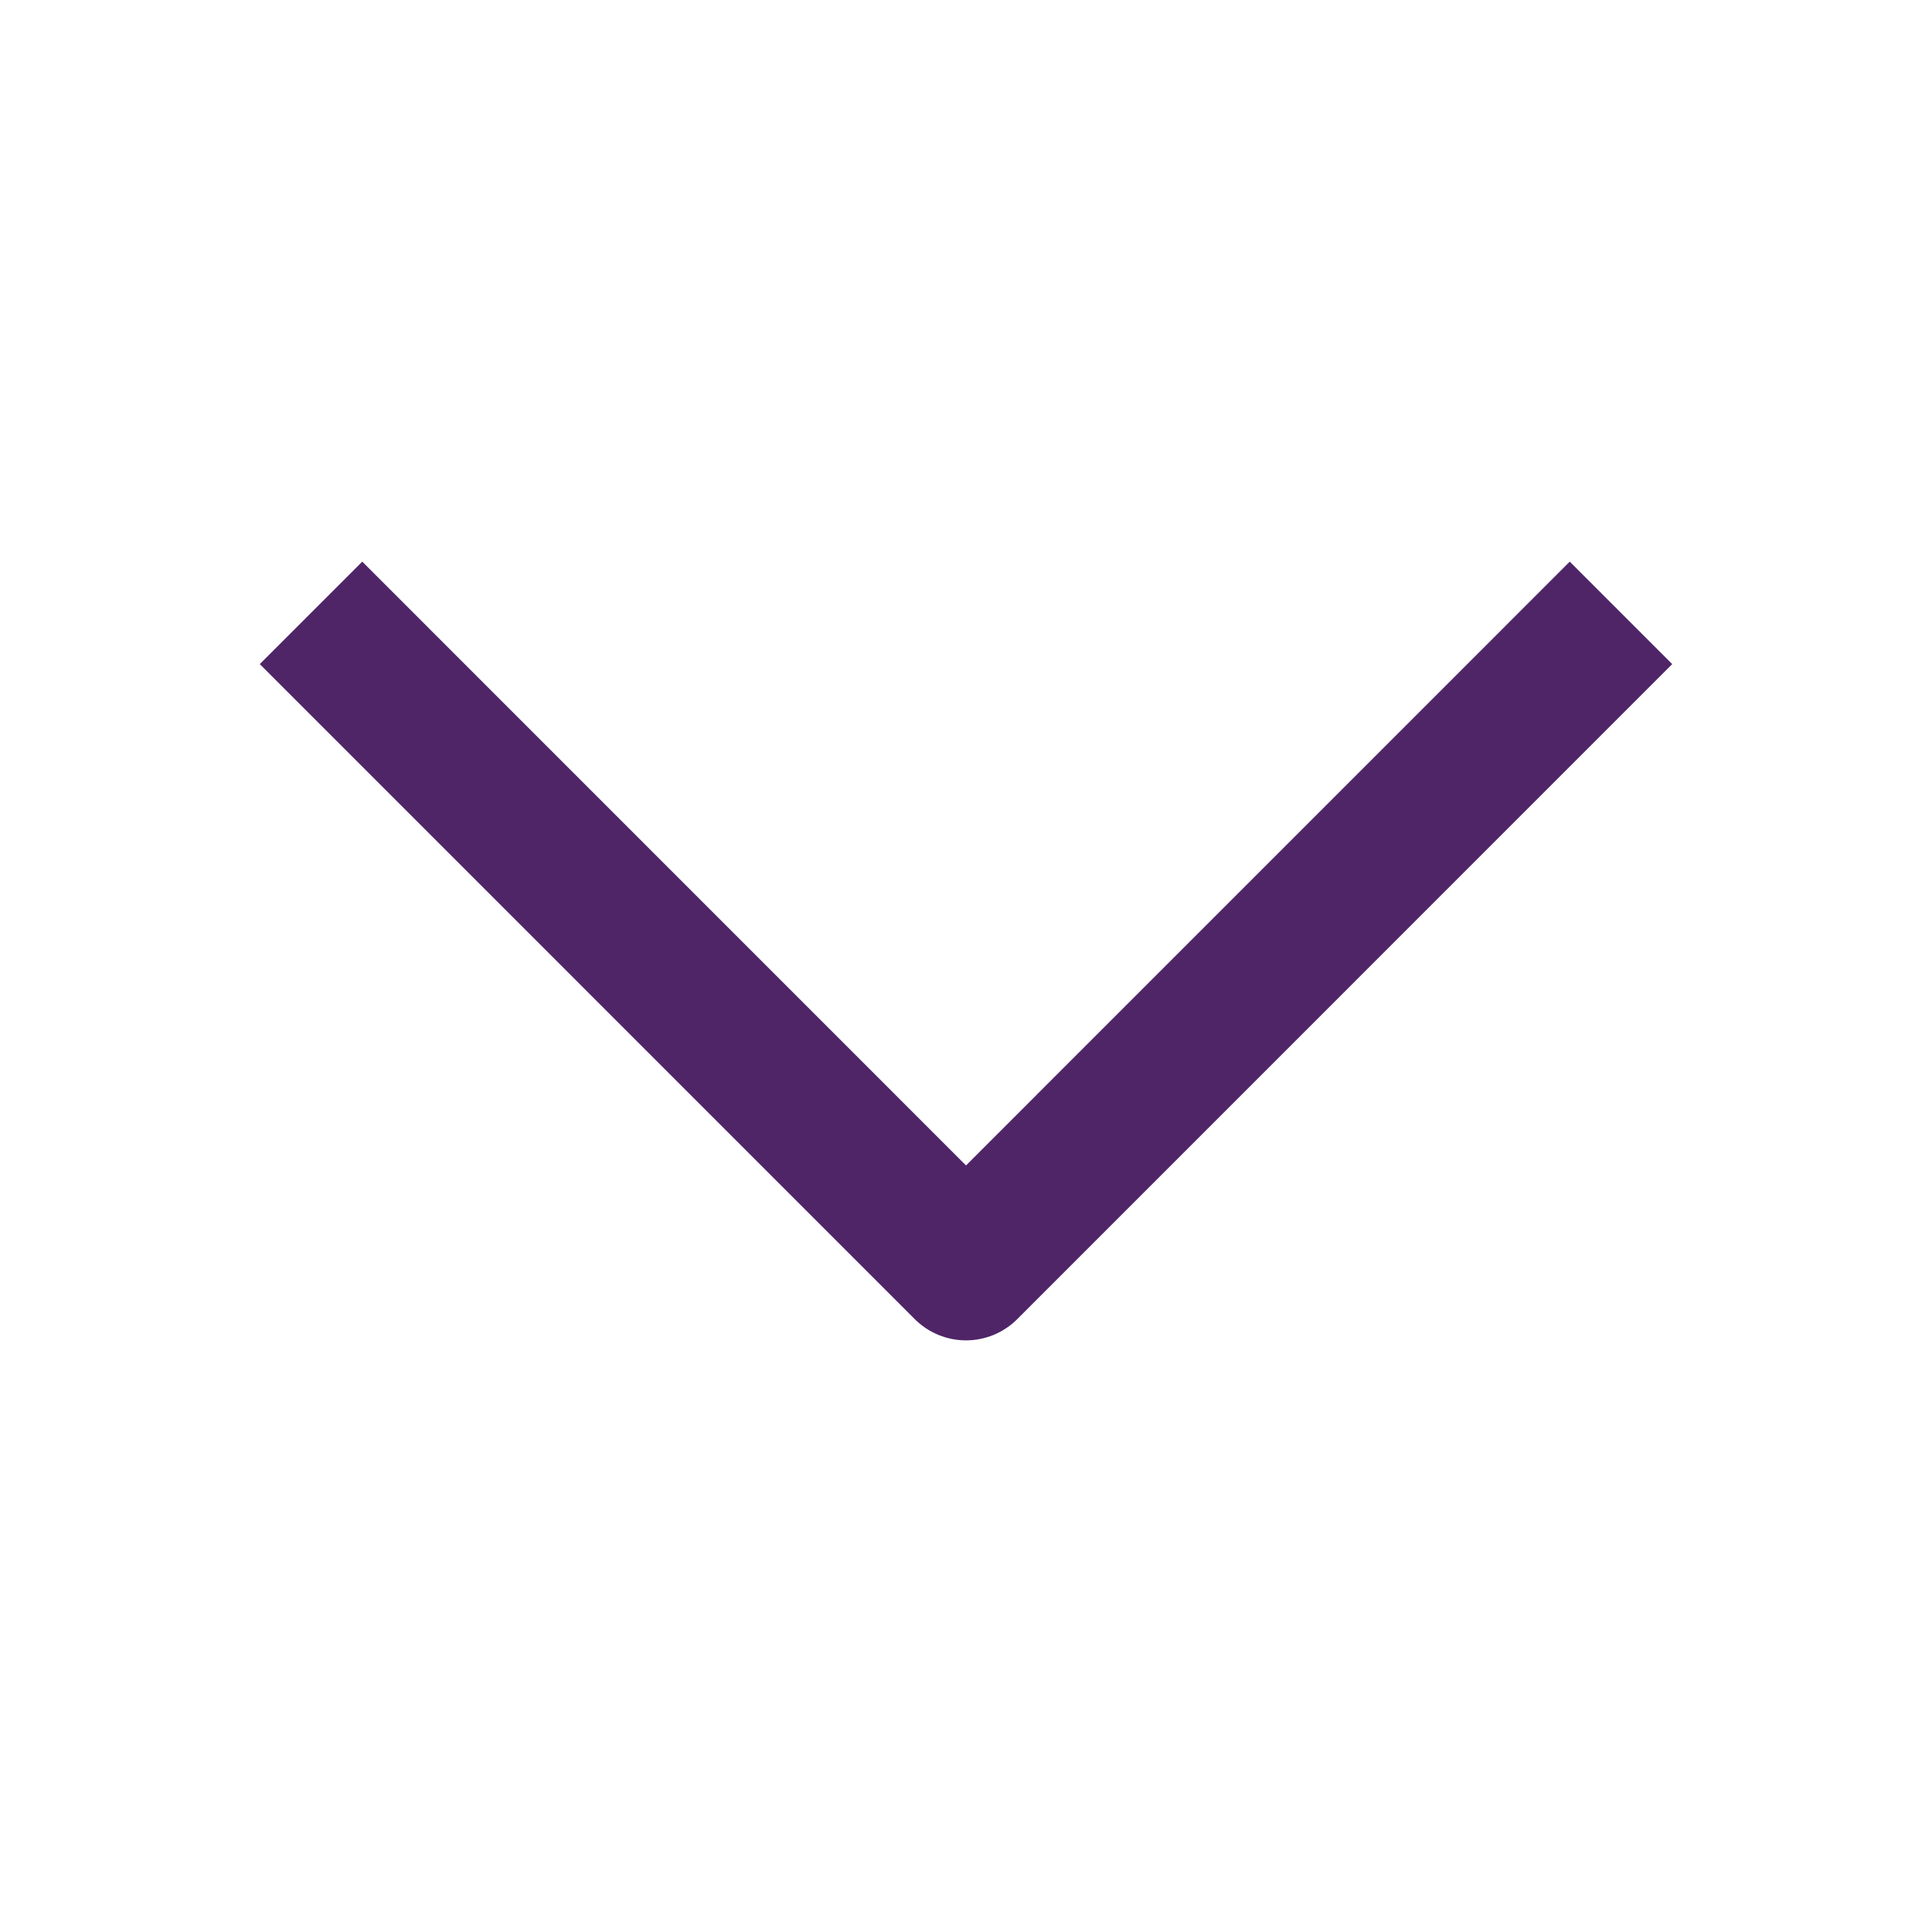 <?xml version="1.0" encoding="UTF-8"?> <svg xmlns="http://www.w3.org/2000/svg" width="30" height="30" viewBox="0 0 30 30" fill="none"><g clip-path="url(#clip0_604_29)"><g clip-path="url(#clip1_604_29)"><g clip-path="url(#clip2_604_29)"><mask id="mask0_604_29" style="mask-type:luminance" maskUnits="userSpaceOnUse" x="0" y="0" width="30" height="30"><path d="M30 0H0V30H30V0Z" fill="white"></path></mask><g mask="url(#mask0_604_29)"><path d="M24.375 10.312L15 19.688L5.625 10.312" stroke="#4F2567" stroke-width="2.25" stroke-linecap="square" stroke-linejoin="round"></path></g></g></g></g><defs><clipPath id="clip0_604_29"><rect width="30" height="30" fill="white"></rect></clipPath><clipPath id="clip1_604_29"><rect width="30" height="30" fill="white"></rect></clipPath><clipPath id="clip2_604_29"><rect width="30" height="30" fill="white"></rect></clipPath></defs></svg> 